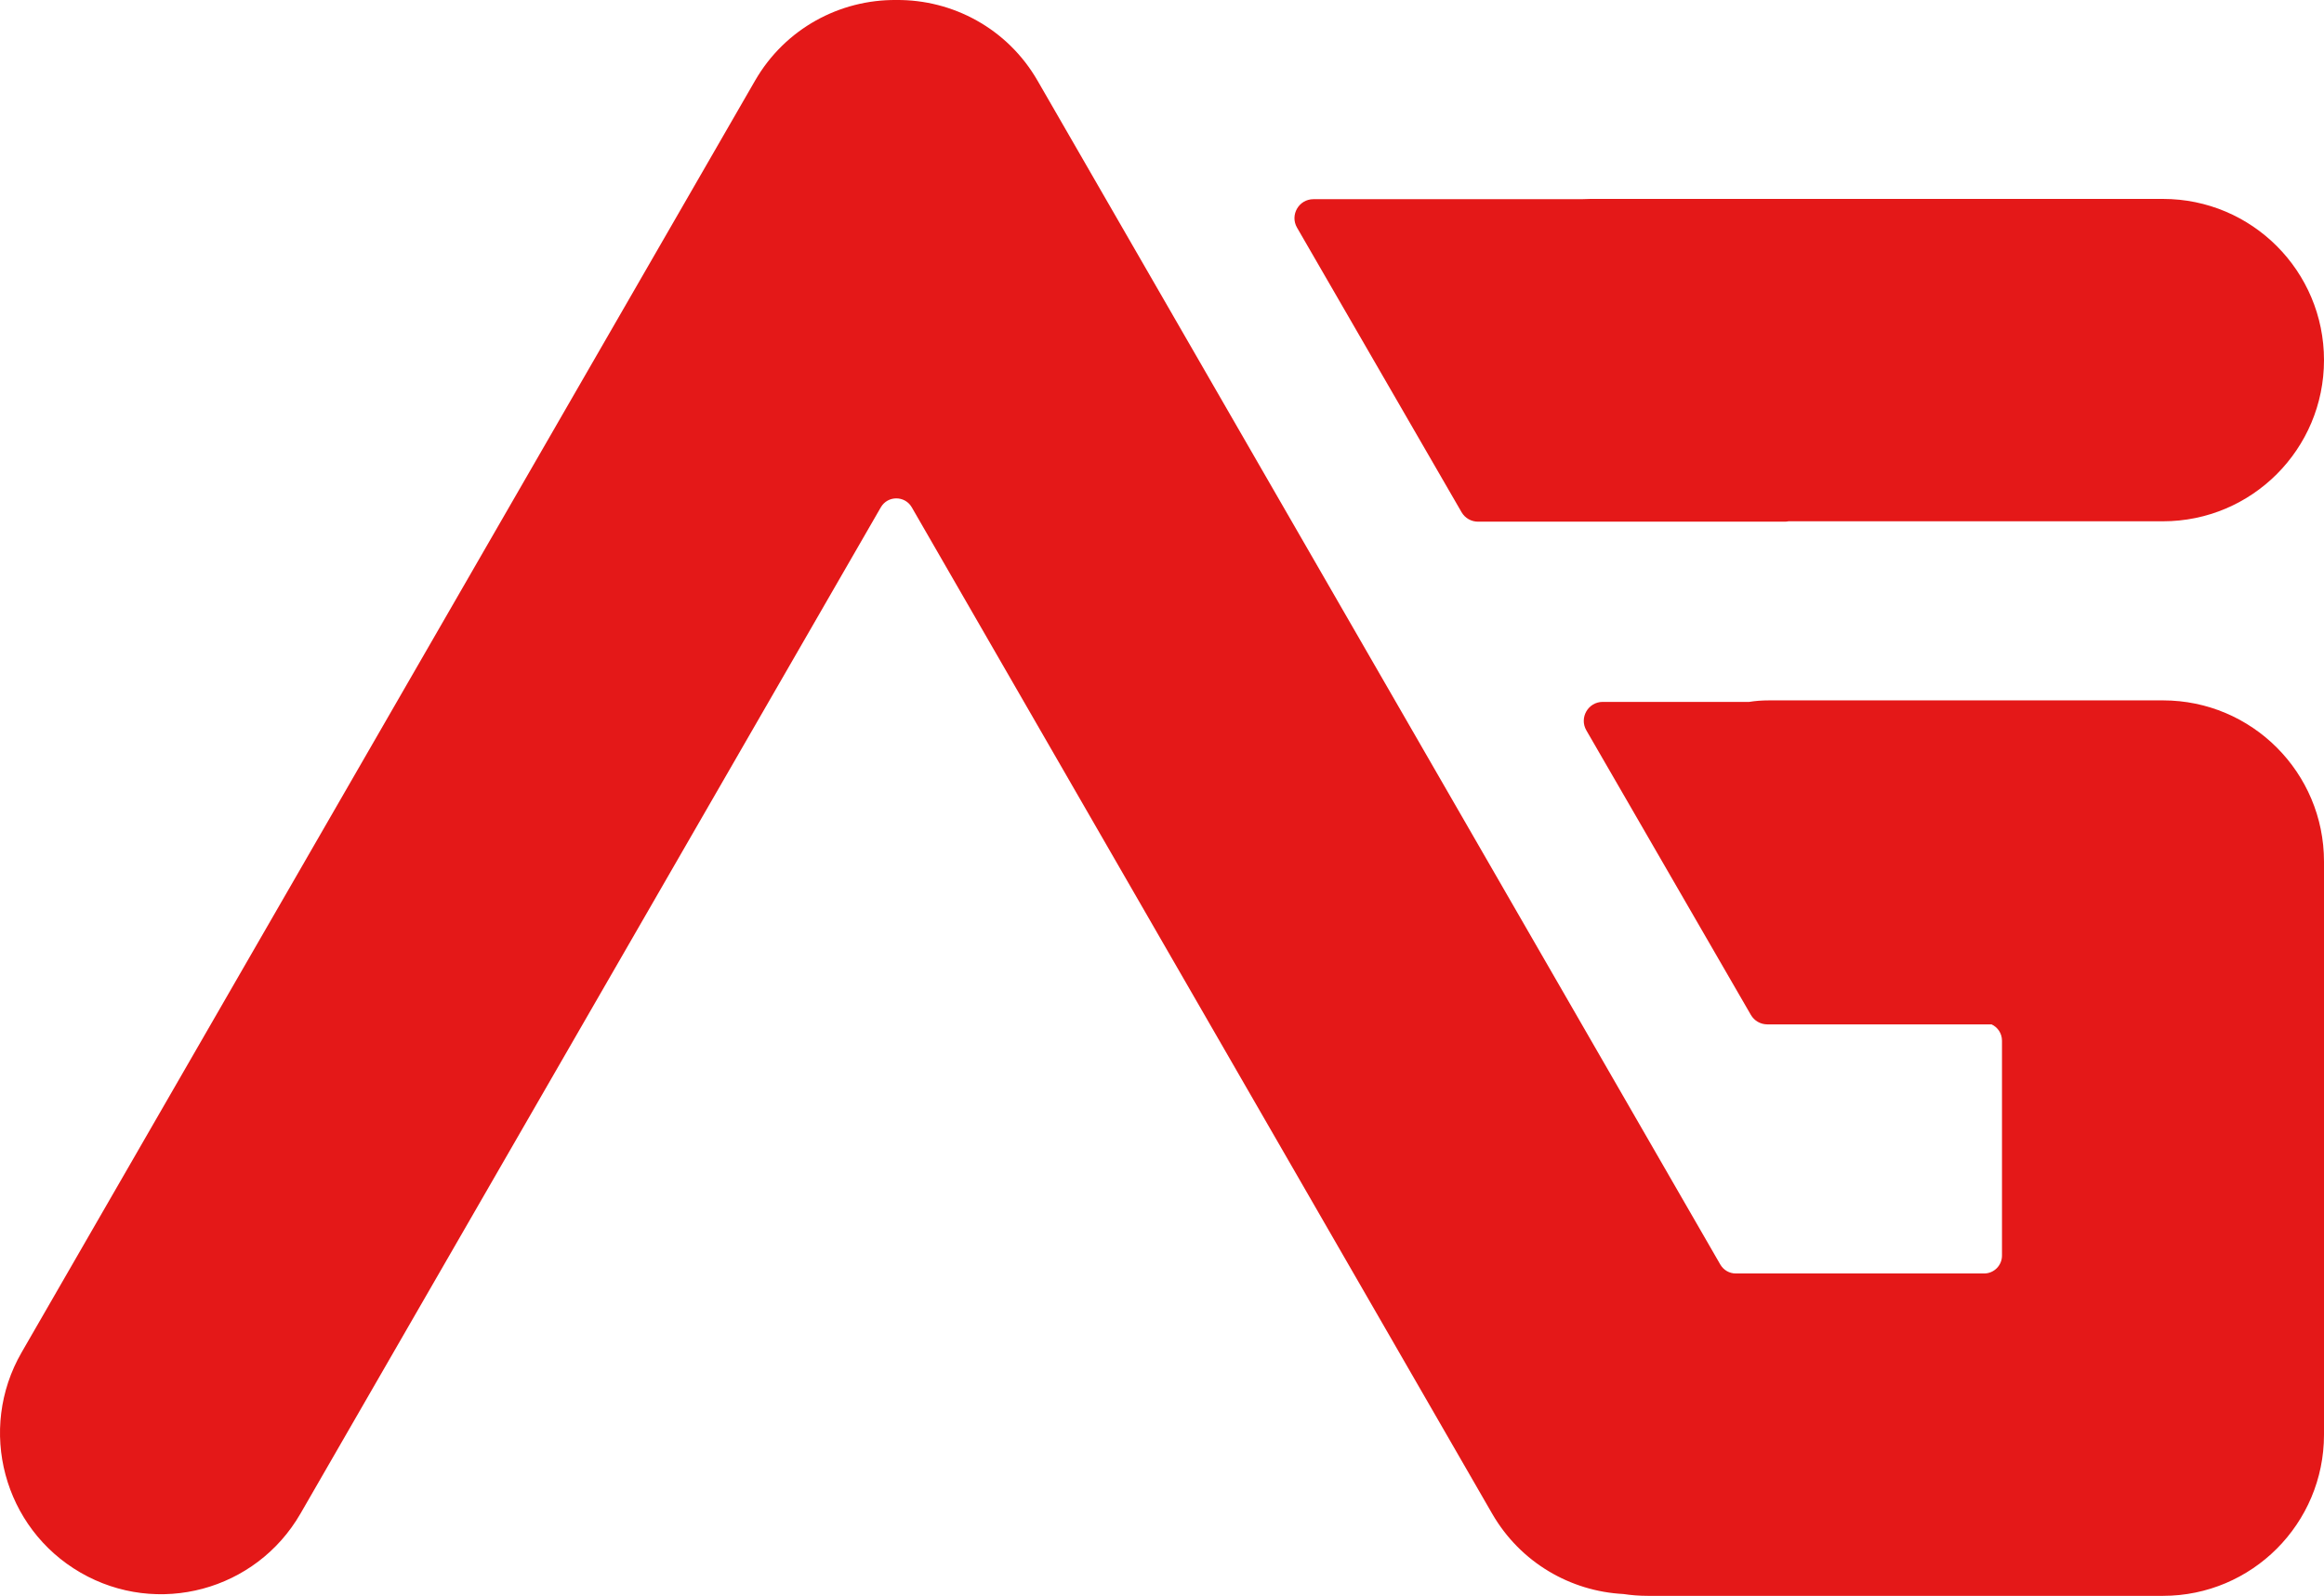 <svg xmlns="http://www.w3.org/2000/svg" width="980" height="673" viewBox="0 0 980 673" fill="none"><path d="M318.405 33.998C331.104 11.978 354.251 -0.238 377.958 0.004C401.665 -0.238 424.812 11.978 437.511 33.998L725.43 533.275C726.778 535.612 729.268 537.052 731.963 537.052H836.667C840.833 537.052 844.211 533.67 844.211 529.499V438.866C844.211 435.82 842.409 433.194 839.813 432H745.247C742.391 432 739.751 430.477 738.322 428.004L668.941 308.004C665.857 302.671 669.706 296 675.866 296H737.634C740.156 295.582 742.98 295.365 746.141 295.365H912.105C949.602 295.365 980 325.798 980 363.34V605.026C980 642.567 949.602 673 912.105 673H694.843C691.355 673 687.929 672.737 684.583 672.229C662.367 671.084 641.162 659.044 629.211 638.32L384.491 213.955C381.587 208.92 374.328 208.92 371.425 213.955L126.704 638.32C107.956 670.832 66.432 681.971 33.959 663.201C1.485 644.43 -9.641 602.858 9.107 570.346L318.405 33.998Z" fill="#E41818"></path><path d="M912.105 219.838C949.603 219.838 980 189.405 980 151.864C980 114.323 949.603 83.89 912.105 83.89L670.702 83.89C669.394 83.89 668.094 83.927 666.804 84H553.866C547.706 84 543.857 90.671 546.941 96.004L616.322 216.004C617.751 218.477 620.391 220 623.247 220H752.577C753.129 220 753.667 219.944 754.186 219.838H912.105Z" fill="#E41818"></path></svg>